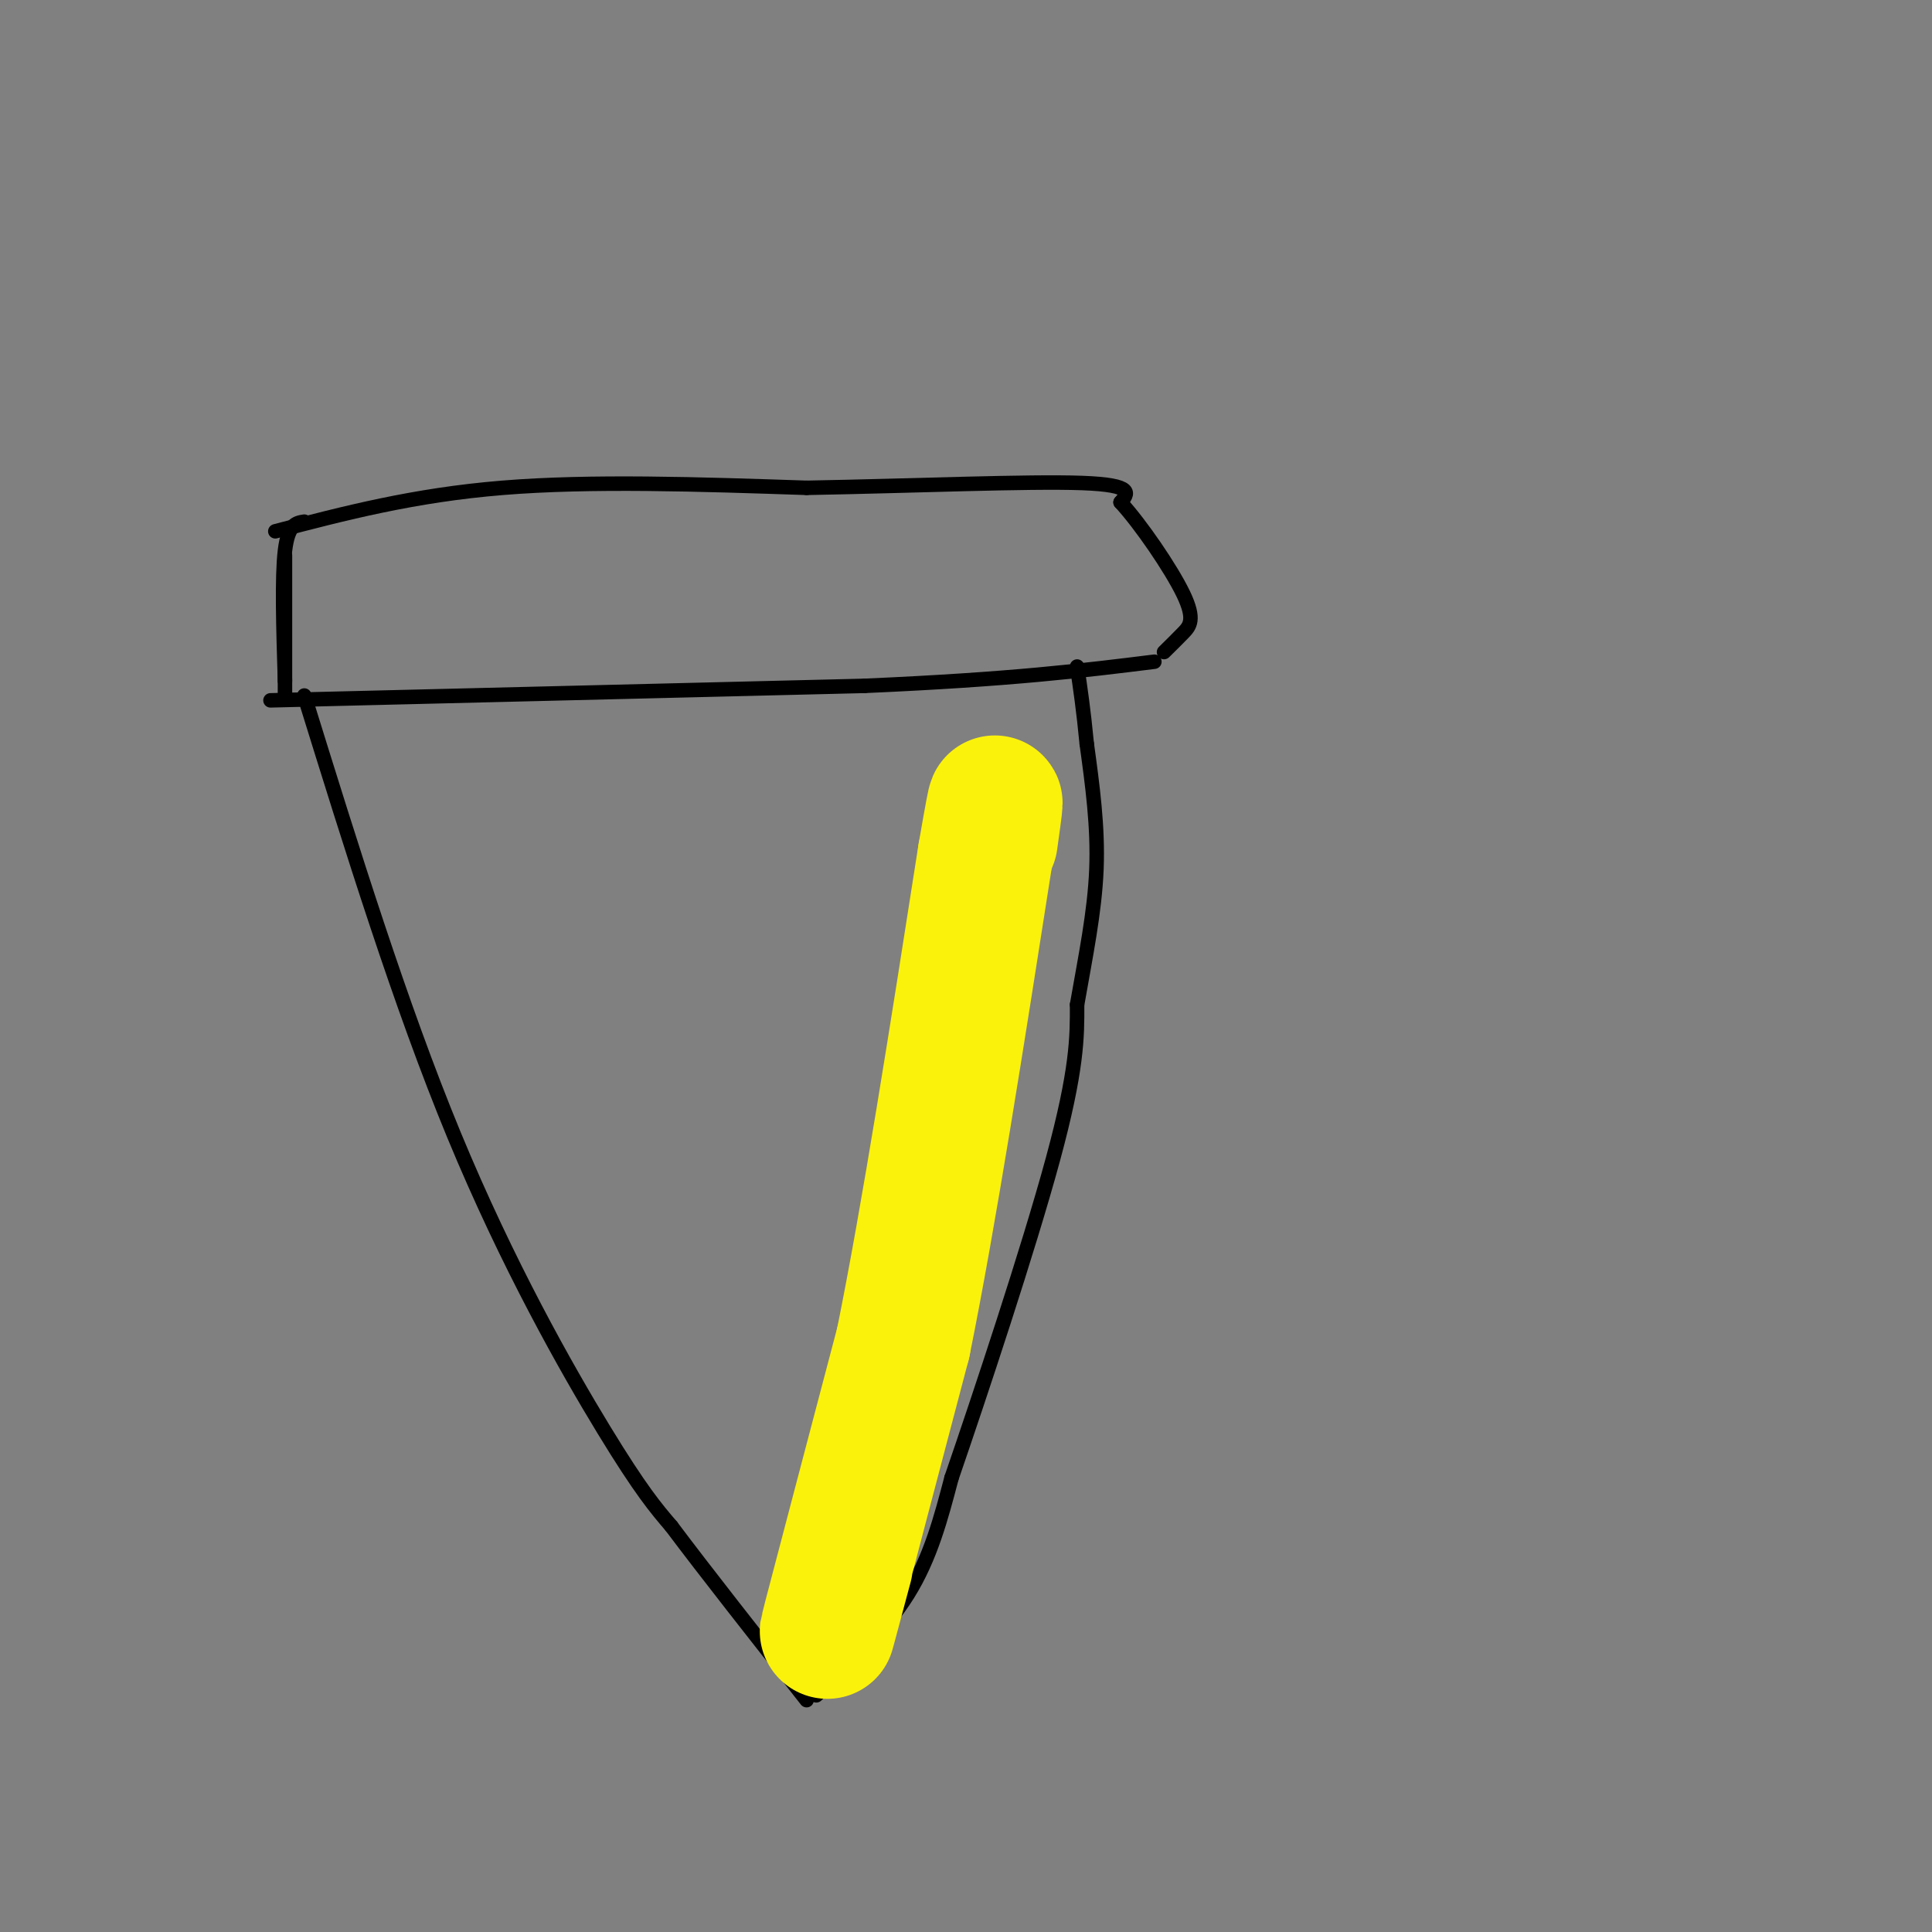 <svg viewBox='0 0 400 400' version='1.1' xmlns='http://www.w3.org/2000/svg' xmlns:xlink='http://www.w3.org/1999/xlink'><rect x="0" y="0" width="400" height="400" fill="#808080" stroke="none"/><g fill='none' stroke='#000000' stroke-width='3' stroke-linecap='round' stroke-linejoin='round'><path d='M59,115c0.000,0.000 0.000,29.000 0,29'/><path d='M56,145c0.000,0.000 123.000,-3.000 123,-3'/><path d='M179,142c30.500,-1.333 45.250,-3.167 60,-5'/><path d='M59,141c-0.333,-10.750 -0.667,-21.500 0,-27c0.667,-5.500 2.333,-5.750 4,-6'/><path d='M57,110c14.333,-3.750 28.667,-7.500 47,-9c18.333,-1.500 40.667,-0.750 63,0'/><path d='M167,101c22.111,-0.400 45.889,-1.400 57,-1c11.111,0.400 9.556,2.200 8,4'/><path d='M232,104c4.131,4.488 10.458,13.708 13,19c2.542,5.292 1.298,6.655 0,8c-1.298,1.345 -2.649,2.673 -4,4'/><path d='M63,144c9.956,32.089 19.911,64.178 31,91c11.089,26.822 23.311,48.378 31,61c7.689,12.622 10.844,16.311 14,20'/><path d='M139,316c7.000,9.333 17.500,22.667 28,36'/><path d='M169,351c7.167,-6.750 14.333,-13.500 19,-21c4.667,-7.500 6.833,-15.750 9,-24'/><path d='M197,306c5.844,-16.978 15.956,-47.422 21,-66c5.044,-18.578 5.022,-25.289 5,-32'/><path d='M223,208c1.756,-10.044 3.644,-19.156 4,-28c0.356,-8.844 -0.822,-17.422 -2,-26'/><path d='M225,154c-0.667,-7.000 -1.333,-11.500 -2,-16'/></g>
<g fill='none' stroke='#FBF20B' stroke-width='28' stroke-linecap='round' stroke-linejoin='round'><path d='M175,324c-2.500,9.333 -5.000,18.667 -3,11c2.000,-7.667 8.500,-32.333 15,-57'/><path d='M187,278c5.333,-26.333 11.167,-63.667 17,-101'/><path d='M204,177c3.000,-17.333 2.000,-10.167 1,-3'/></g>
</svg>